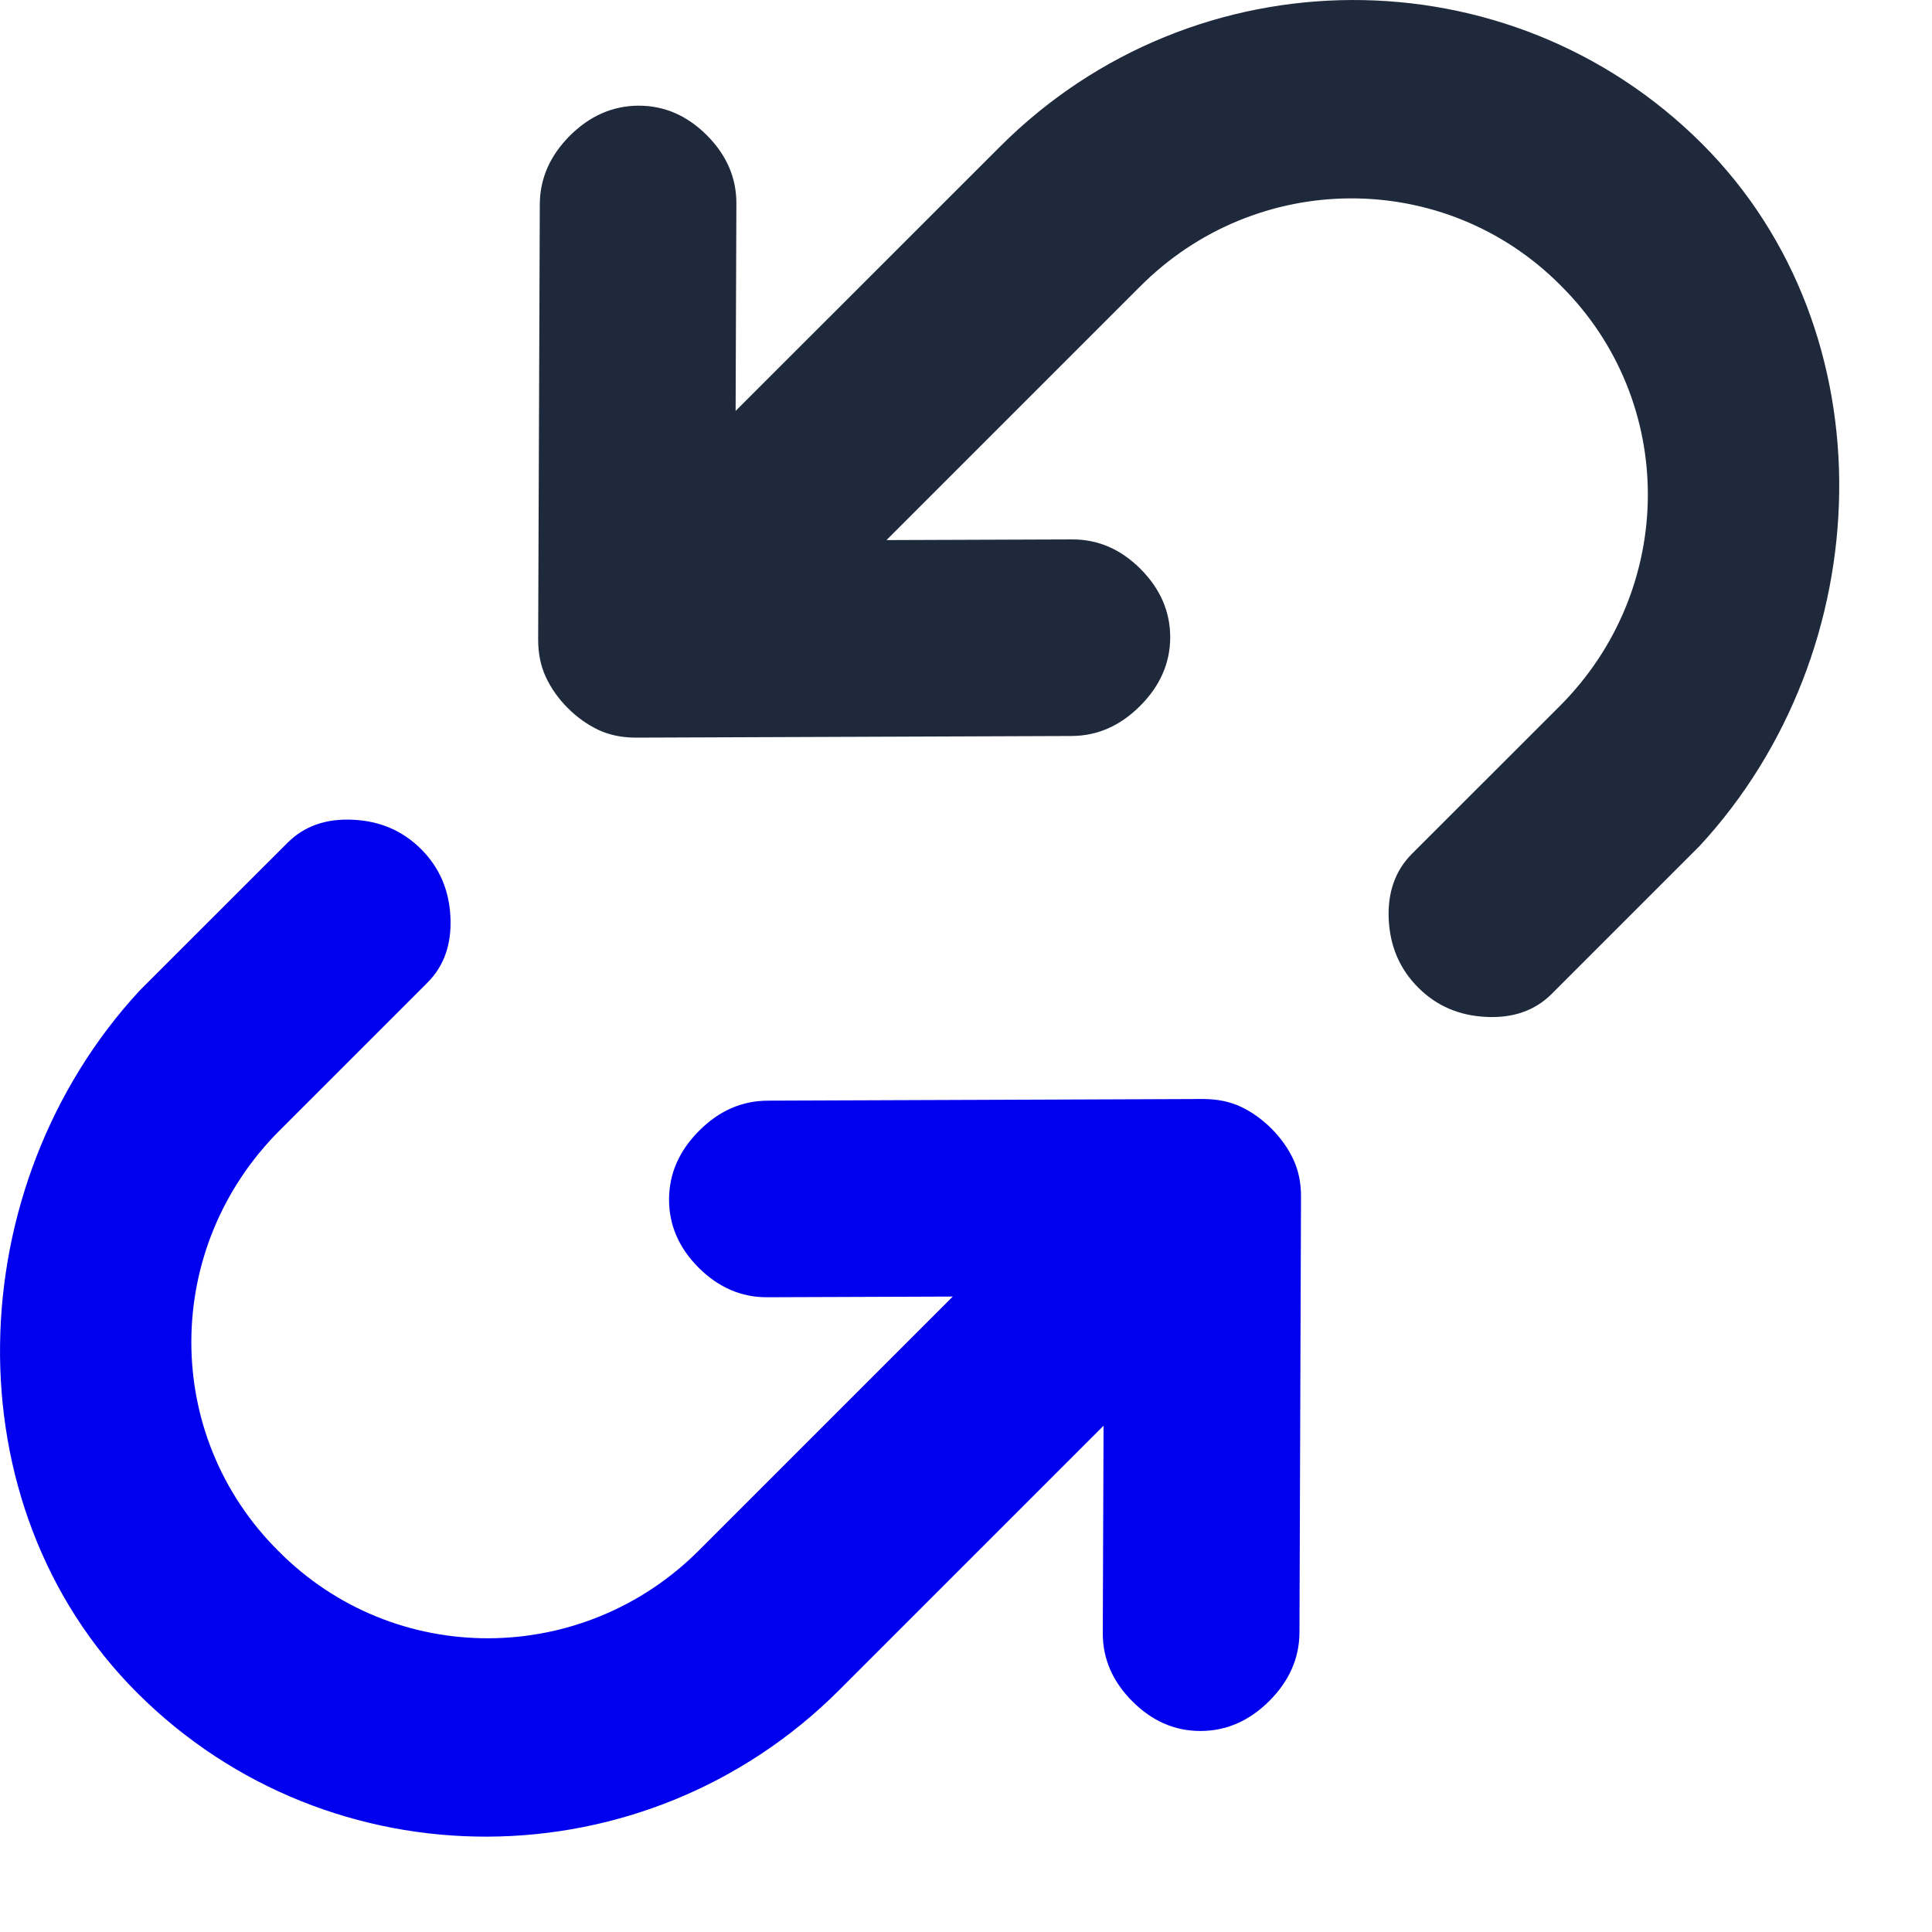 <?xml version="1.0" encoding="utf-8"?>
<svg xmlns="http://www.w3.org/2000/svg" fill="none" height="100%" overflow="visible" preserveAspectRatio="none" style="display: block;" viewBox="0 0 20 20" width="100%">
<g id="Ico">
<path d="M11.416 16.905L11.424 14.759L8.687 17.496C6.675 19.508 3.416 19.52 1.419 17.523C-0.53 15.574 -0.423 12.276 1.445 10.255C1.183 10.517 2.713 8.987 2.976 8.725C3.148 8.552 3.375 8.472 3.655 8.486C3.934 8.499 4.169 8.6 4.359 8.79C4.549 8.98 4.65 9.214 4.663 9.494C4.676 9.774 4.597 10.001 4.424 10.173L2.894 11.703C1.681 12.916 1.675 14.859 2.884 16.058C4.082 17.266 6.035 17.259 7.243 16.042L9.863 13.422L7.94 13.429C7.674 13.43 7.438 13.328 7.232 13.123C7.027 12.917 6.925 12.681 6.926 12.415C6.927 12.148 7.031 11.912 7.238 11.705C7.444 11.498 7.681 11.395 7.948 11.394L12.454 11.377C12.6 11.377 12.73 11.403 12.845 11.457C12.96 11.511 13.065 11.587 13.162 11.683C13.258 11.78 13.334 11.886 13.388 12.001C13.442 12.116 13.469 12.246 13.468 12.391L13.452 16.898C13.451 17.164 13.347 17.401 13.14 17.608C12.934 17.814 12.697 17.918 12.43 17.919C12.164 17.92 11.928 17.818 11.723 17.613C11.518 17.408 11.415 17.172 11.416 16.905Z" fill="#0000EE"/>
<path d="M7.623 2.108L7.615 4.254L10.353 1.517C12.365 -0.495 15.623 -0.507 17.621 1.49C19.57 3.439 19.463 6.737 17.594 8.758C17.856 8.496 16.326 10.026 16.064 10.288C15.891 10.461 15.665 10.541 15.385 10.527C15.105 10.514 14.87 10.413 14.681 10.223C14.491 10.033 14.39 9.799 14.376 9.519C14.363 9.239 14.443 9.013 14.615 8.84L16.146 7.31C17.358 6.097 17.364 4.154 16.156 2.955C14.957 1.747 13.004 1.754 11.797 2.971L9.177 5.591L11.1 5.584C11.366 5.583 11.602 5.685 11.807 5.89C12.012 6.096 12.114 6.332 12.114 6.598C12.113 6.865 12.009 7.101 11.802 7.308C11.595 7.515 11.359 7.618 11.092 7.619L6.585 7.636C6.44 7.636 6.31 7.61 6.195 7.556C6.08 7.501 5.974 7.426 5.878 7.33C5.781 7.233 5.706 7.127 5.652 7.012C5.598 6.897 5.571 6.767 5.571 6.622L5.588 2.115C5.589 1.849 5.693 1.612 5.899 1.405C6.106 1.199 6.343 1.095 6.609 1.094C6.876 1.093 7.112 1.195 7.317 1.4C7.522 1.605 7.624 1.841 7.623 2.108Z" fill="#1E293B"/>
</g>
</svg>